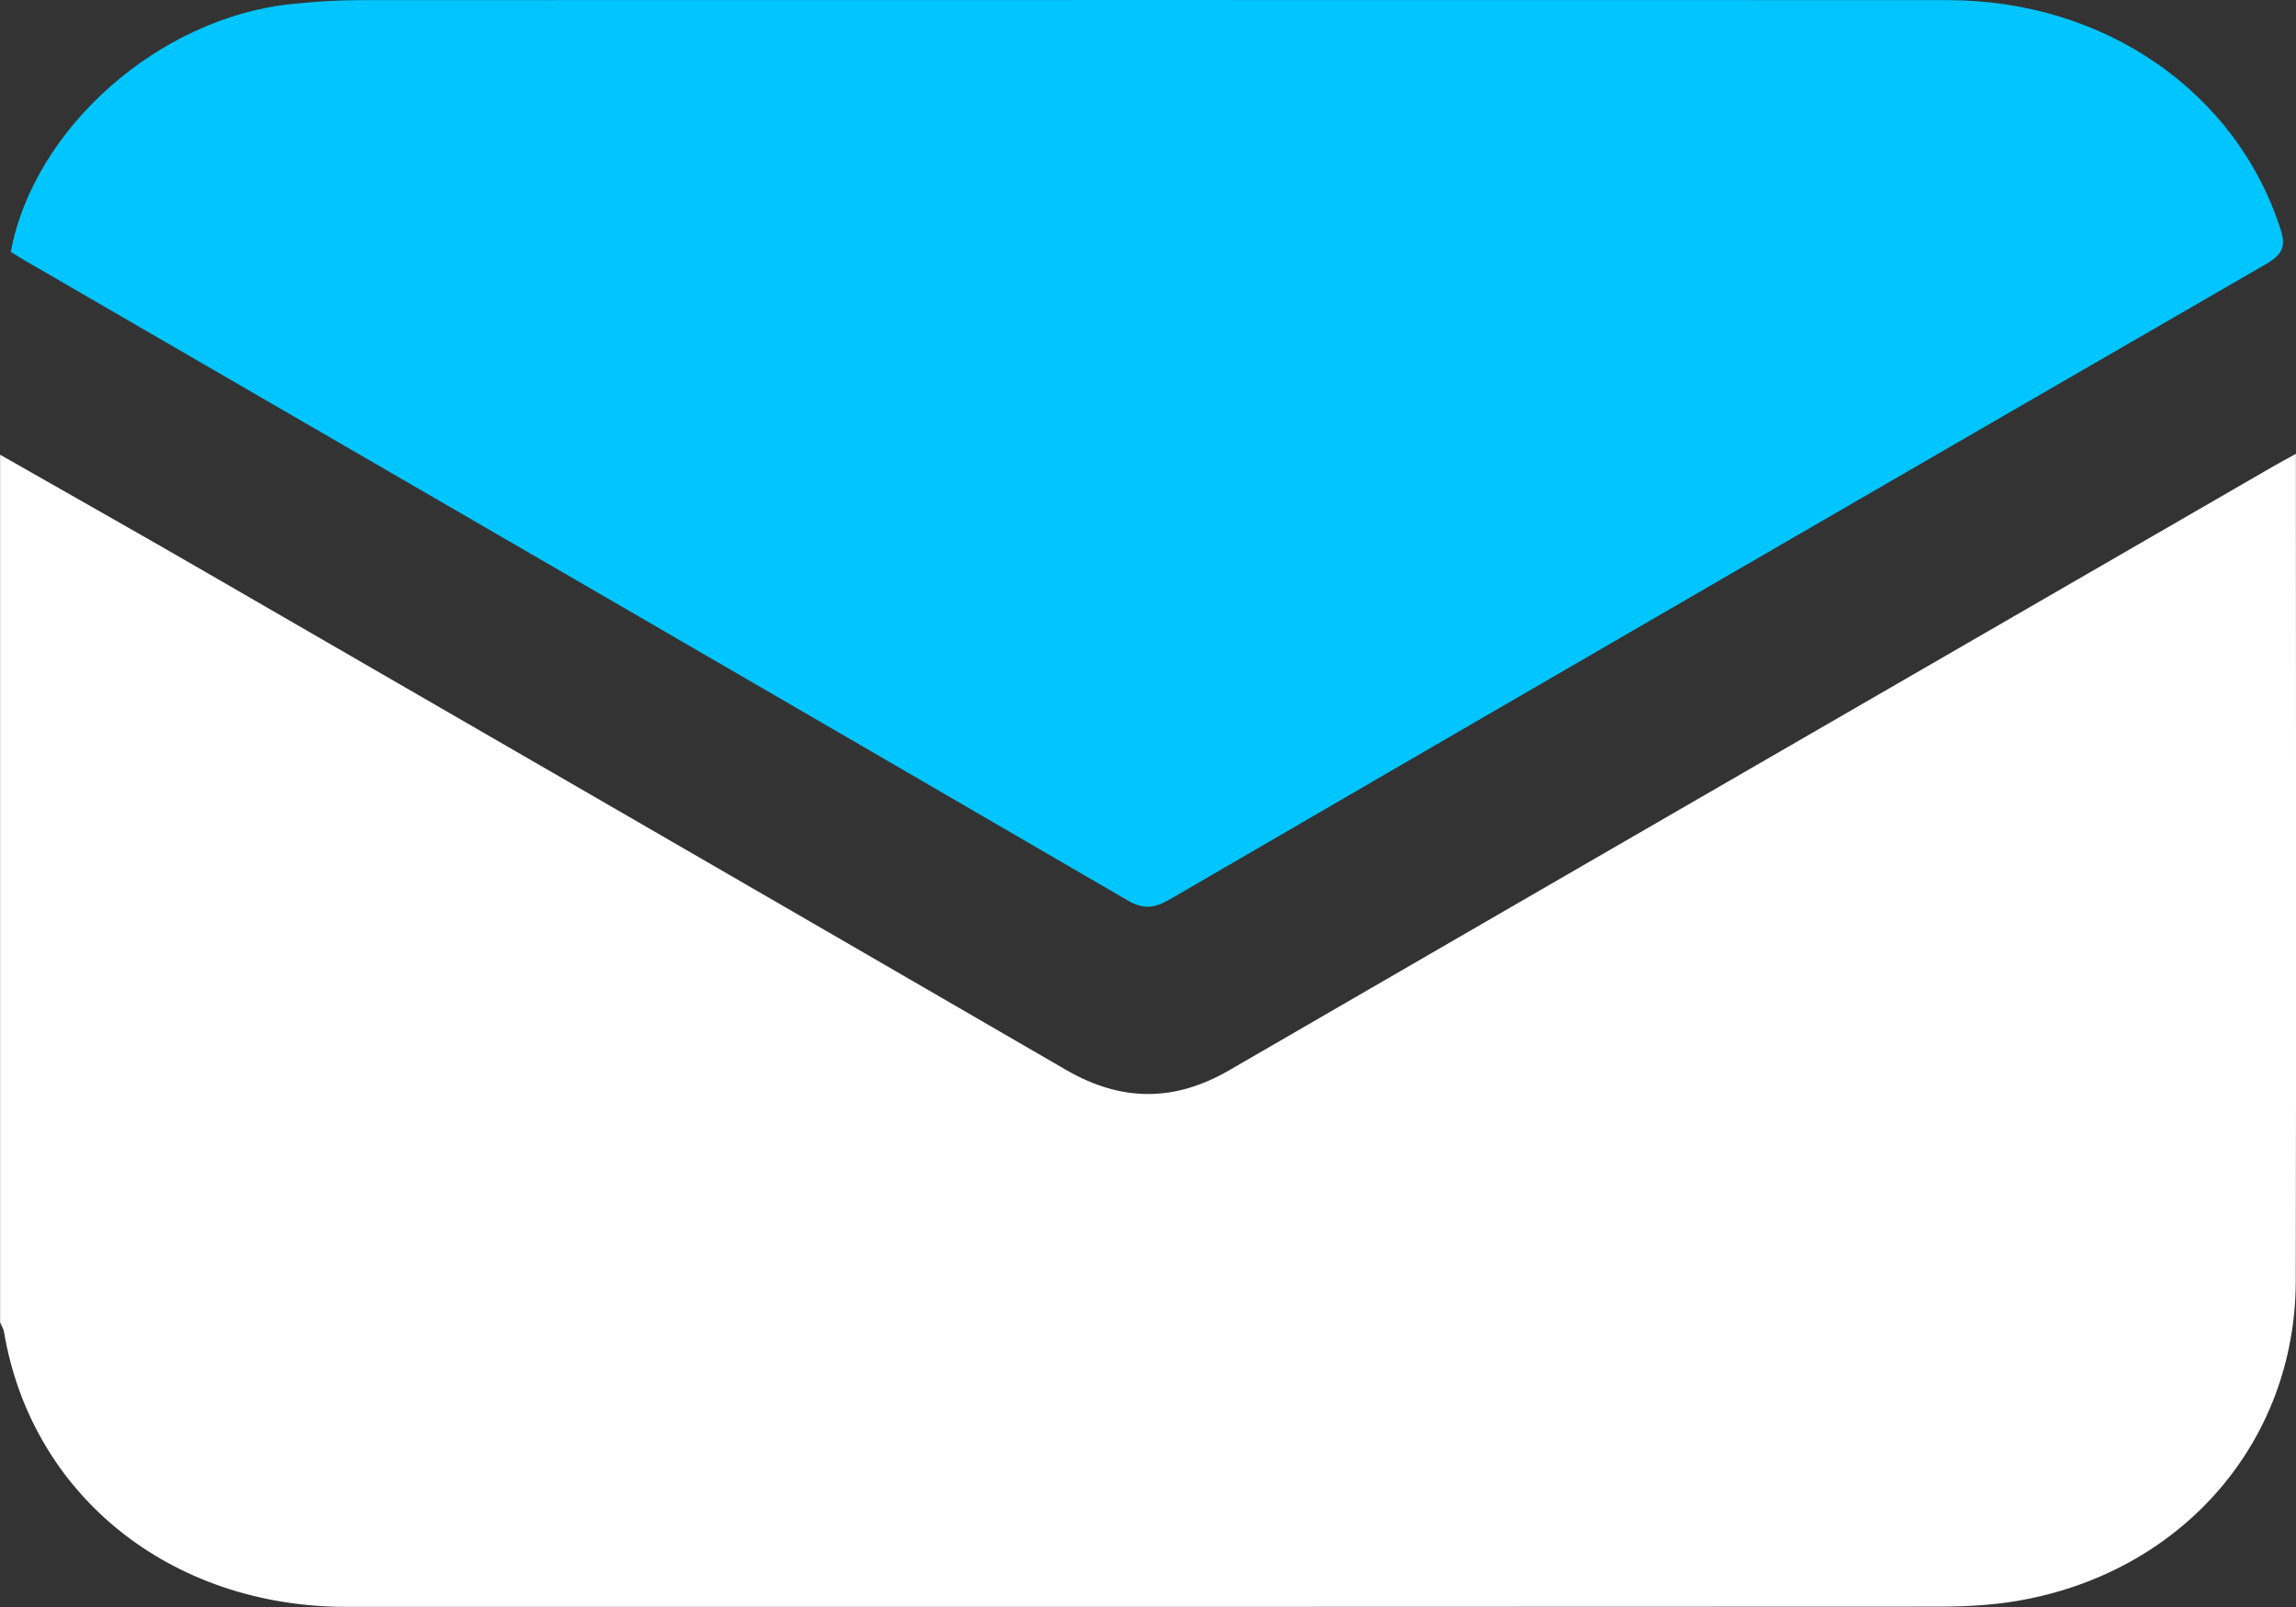 <?xml version="1.0" encoding="UTF-8"?>
<svg xmlns="http://www.w3.org/2000/svg" width="20" height="14" viewBox="0 0 20 14" fill="none">
  <rect x="0" y="0" width="20" height="14" fill="#333333" stroke="none"/>
  <g id="Frame" clip-path="url(#clip0_1_318)">
    <path id="Vector" d="M0 3.961C0.601 4.304 1.205 4.644 1.804 4.991C4.297 6.432 6.792 7.874 9.283 9.319C9.765 9.599 10.228 9.603 10.711 9.322C13.741 7.566 16.775 5.813 19.807 4.06C19.86 4.029 19.916 4 19.999 3.954C19.999 4.019 19.999 4.059 19.999 4.099C19.999 6.452 20.003 8.805 19.998 11.159C19.995 12.569 18.999 13.707 17.565 13.948C17.342 13.985 17.112 13.997 16.885 13.997C12.264 14 7.641 13.999 3.02 13.999C1.484 13.999 0.275 13.027 0.035 11.604C0.031 11.576 0.012 11.549 0.001 11.521C0.001 9.001 0.001 6.481 0.001 3.96L0 3.961Z" fill="white"></path>
    <path id="Vector_2" d="M0.094 2.195C0.294 1.117 1.385 0.154 2.539 0.035C2.739 0.014 2.941 0.001 3.142 0.001C7.75 -6.69014e-05 12.357 -6.69014e-05 16.965 0.001C18.33 0.001 19.478 0.797 19.865 1.996C19.913 2.144 19.883 2.217 19.74 2.3C16.552 4.142 13.368 5.988 10.185 7.838C10.054 7.913 9.96 7.924 9.822 7.844C6.64 5.992 3.454 4.147 0.269 2.3C0.208 2.266 0.149 2.228 0.094 2.195V2.195Z" fill="#00C5FF"></path>
  </g>
  <defs>
    <clipPath id="clip0_1_318">
      <rect width="20" height="14" fill="white"></rect>
    </clipPath>
  </defs>
</svg>
